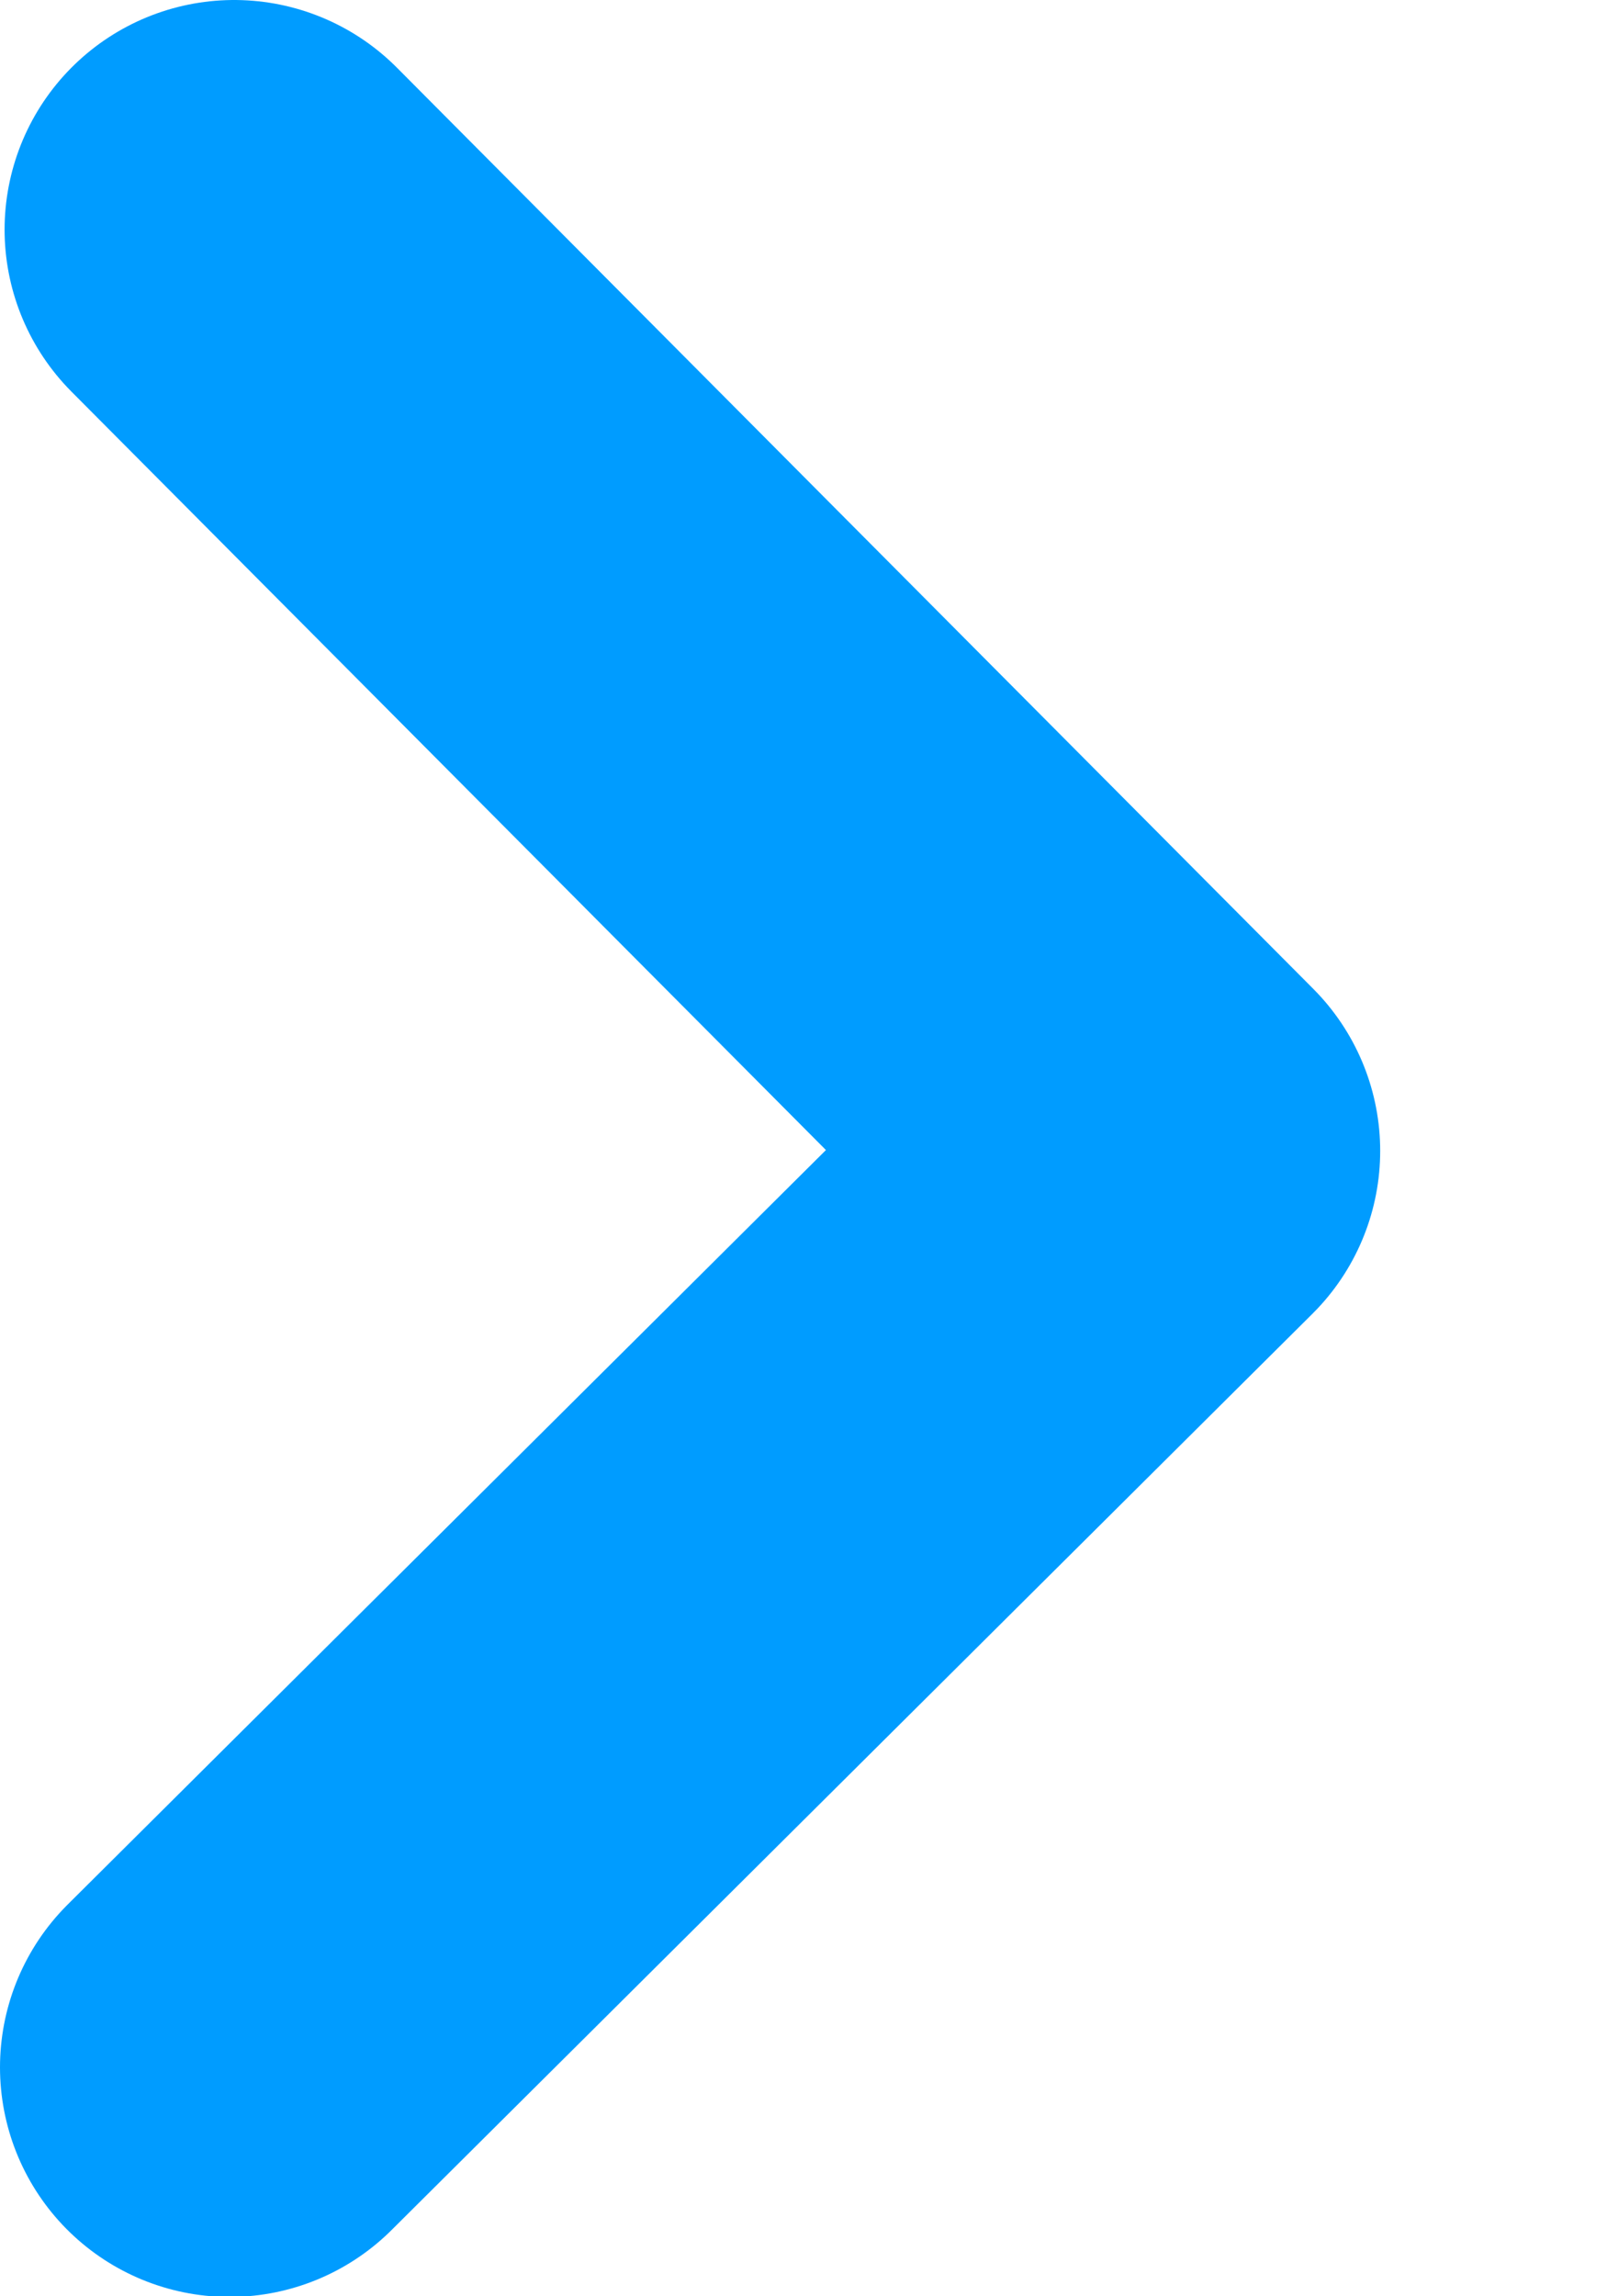 <svg width="7" height="10" viewBox="0 0 7 10" fill="none" xmlns="http://www.w3.org/2000/svg">
<path d="M1.02 1L5.012 5.012L1 9.003" stroke="#009CFF" stroke-width="2" stroke-linecap="round" stroke-linejoin="round"/>
</svg>
